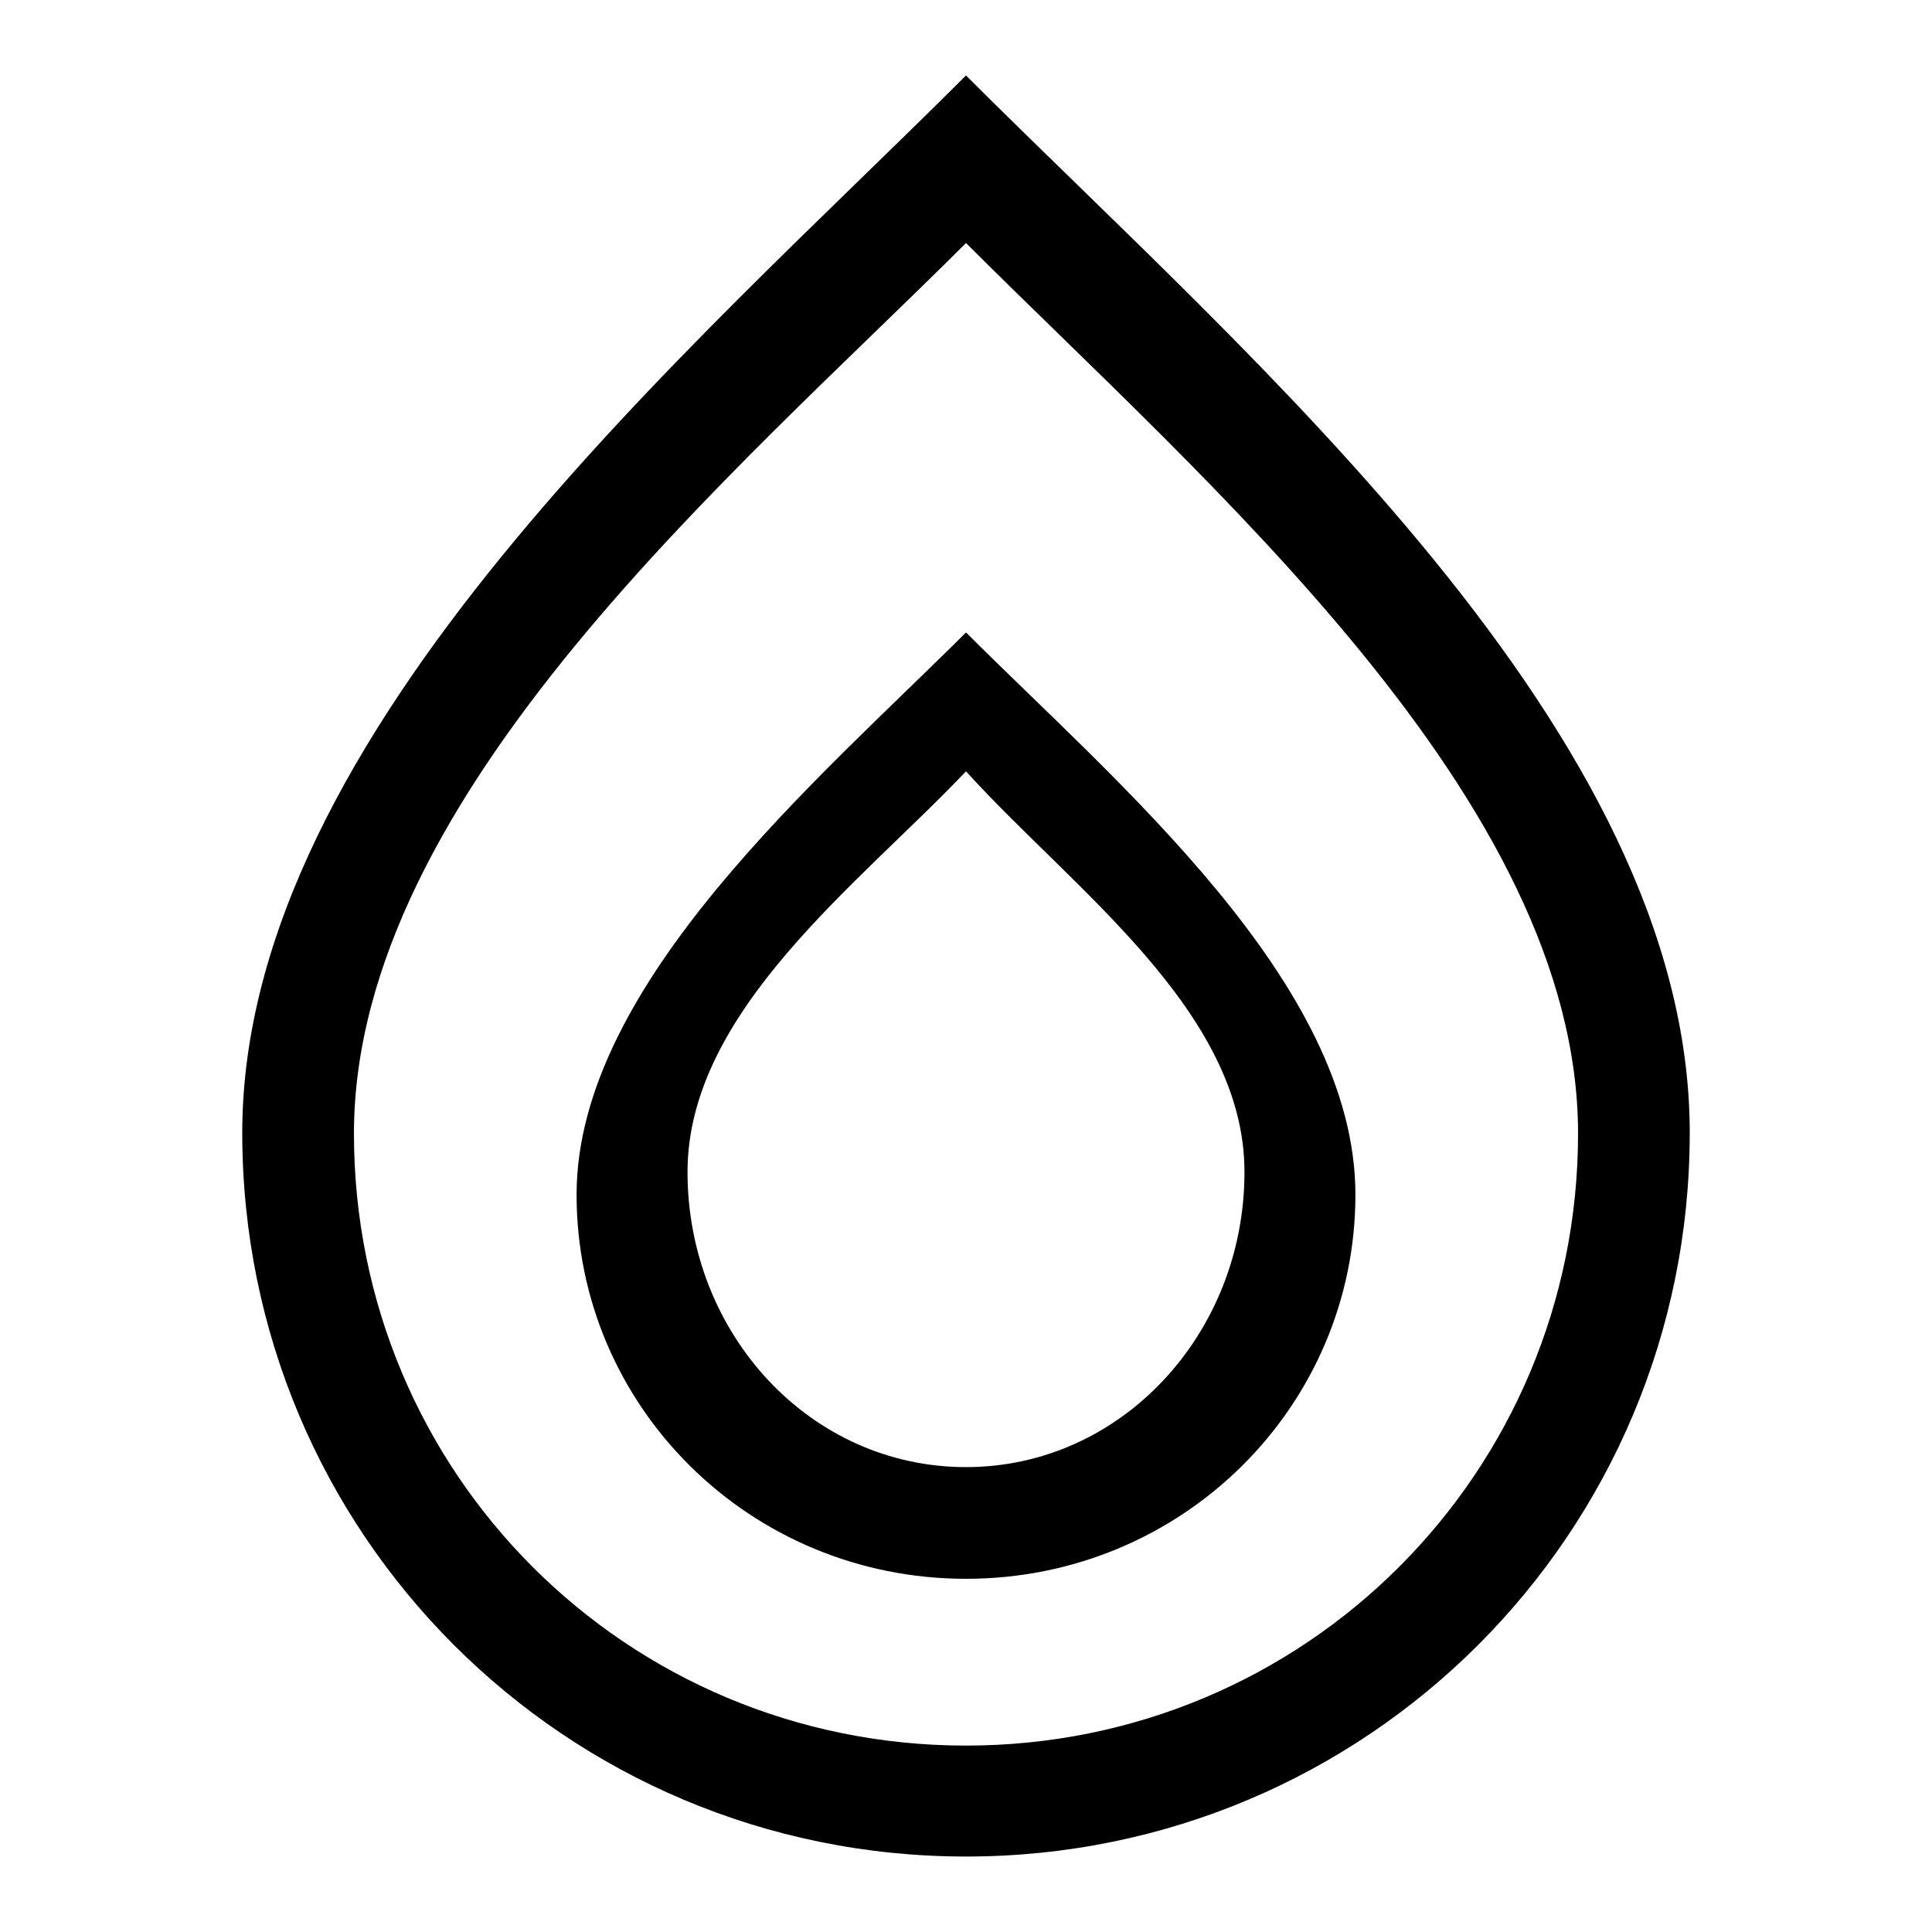 <?xml version="1.0" encoding="utf-8"?>
<!-- Svg Vector Icons : http://www.onlinewebfonts.com/icon -->
<!DOCTYPE svg PUBLIC "-//W3C//DTD SVG 1.1//EN" "http://www.w3.org/Graphics/SVG/1.1/DTD/svg11.dtd">
<svg version="1.1" xmlns="http://www.w3.org/2000/svg" xmlns:xlink="http://www.w3.org/1999/xlink" x="0px" y="0px" viewBox="0 0 256 256" enable-background="new 0 0 256 256" xml:space="preserve">
<g> <path fill="#000000" d="M128,10C91.9,46.1,32.1,97,32.1,150.1c0,53.1,42.8,95.9,95.9,95.9c53.1,0,95.9-42.8,95.9-95.9 C223.9,97,165.6,47.6,128,10z M128,231.3c-45,0-81.1-36.1-81.1-81.1c0-45,50.9-87.8,81.1-118c31.7,31.7,81.1,73.8,81.1,118 C209.1,195.1,173,231.3,128,231.3L128,231.3z M128,83.8c-19.2,19.2-51.6,46.5-51.6,74.5c0,28,22.9,50.9,51.6,50.9 s51.6-22.9,51.6-50.9C179.6,130.2,147.9,103.7,128,83.8z M128,194.4c-20.7,0-36.9-17.7-36.9-39.1c0-21.4,22.9-38.3,36.9-53.1 c14,15.5,36.9,31.7,36.9,53.1C164.9,176.7,148.6,194.4,128,194.4z"/></g>
</svg>